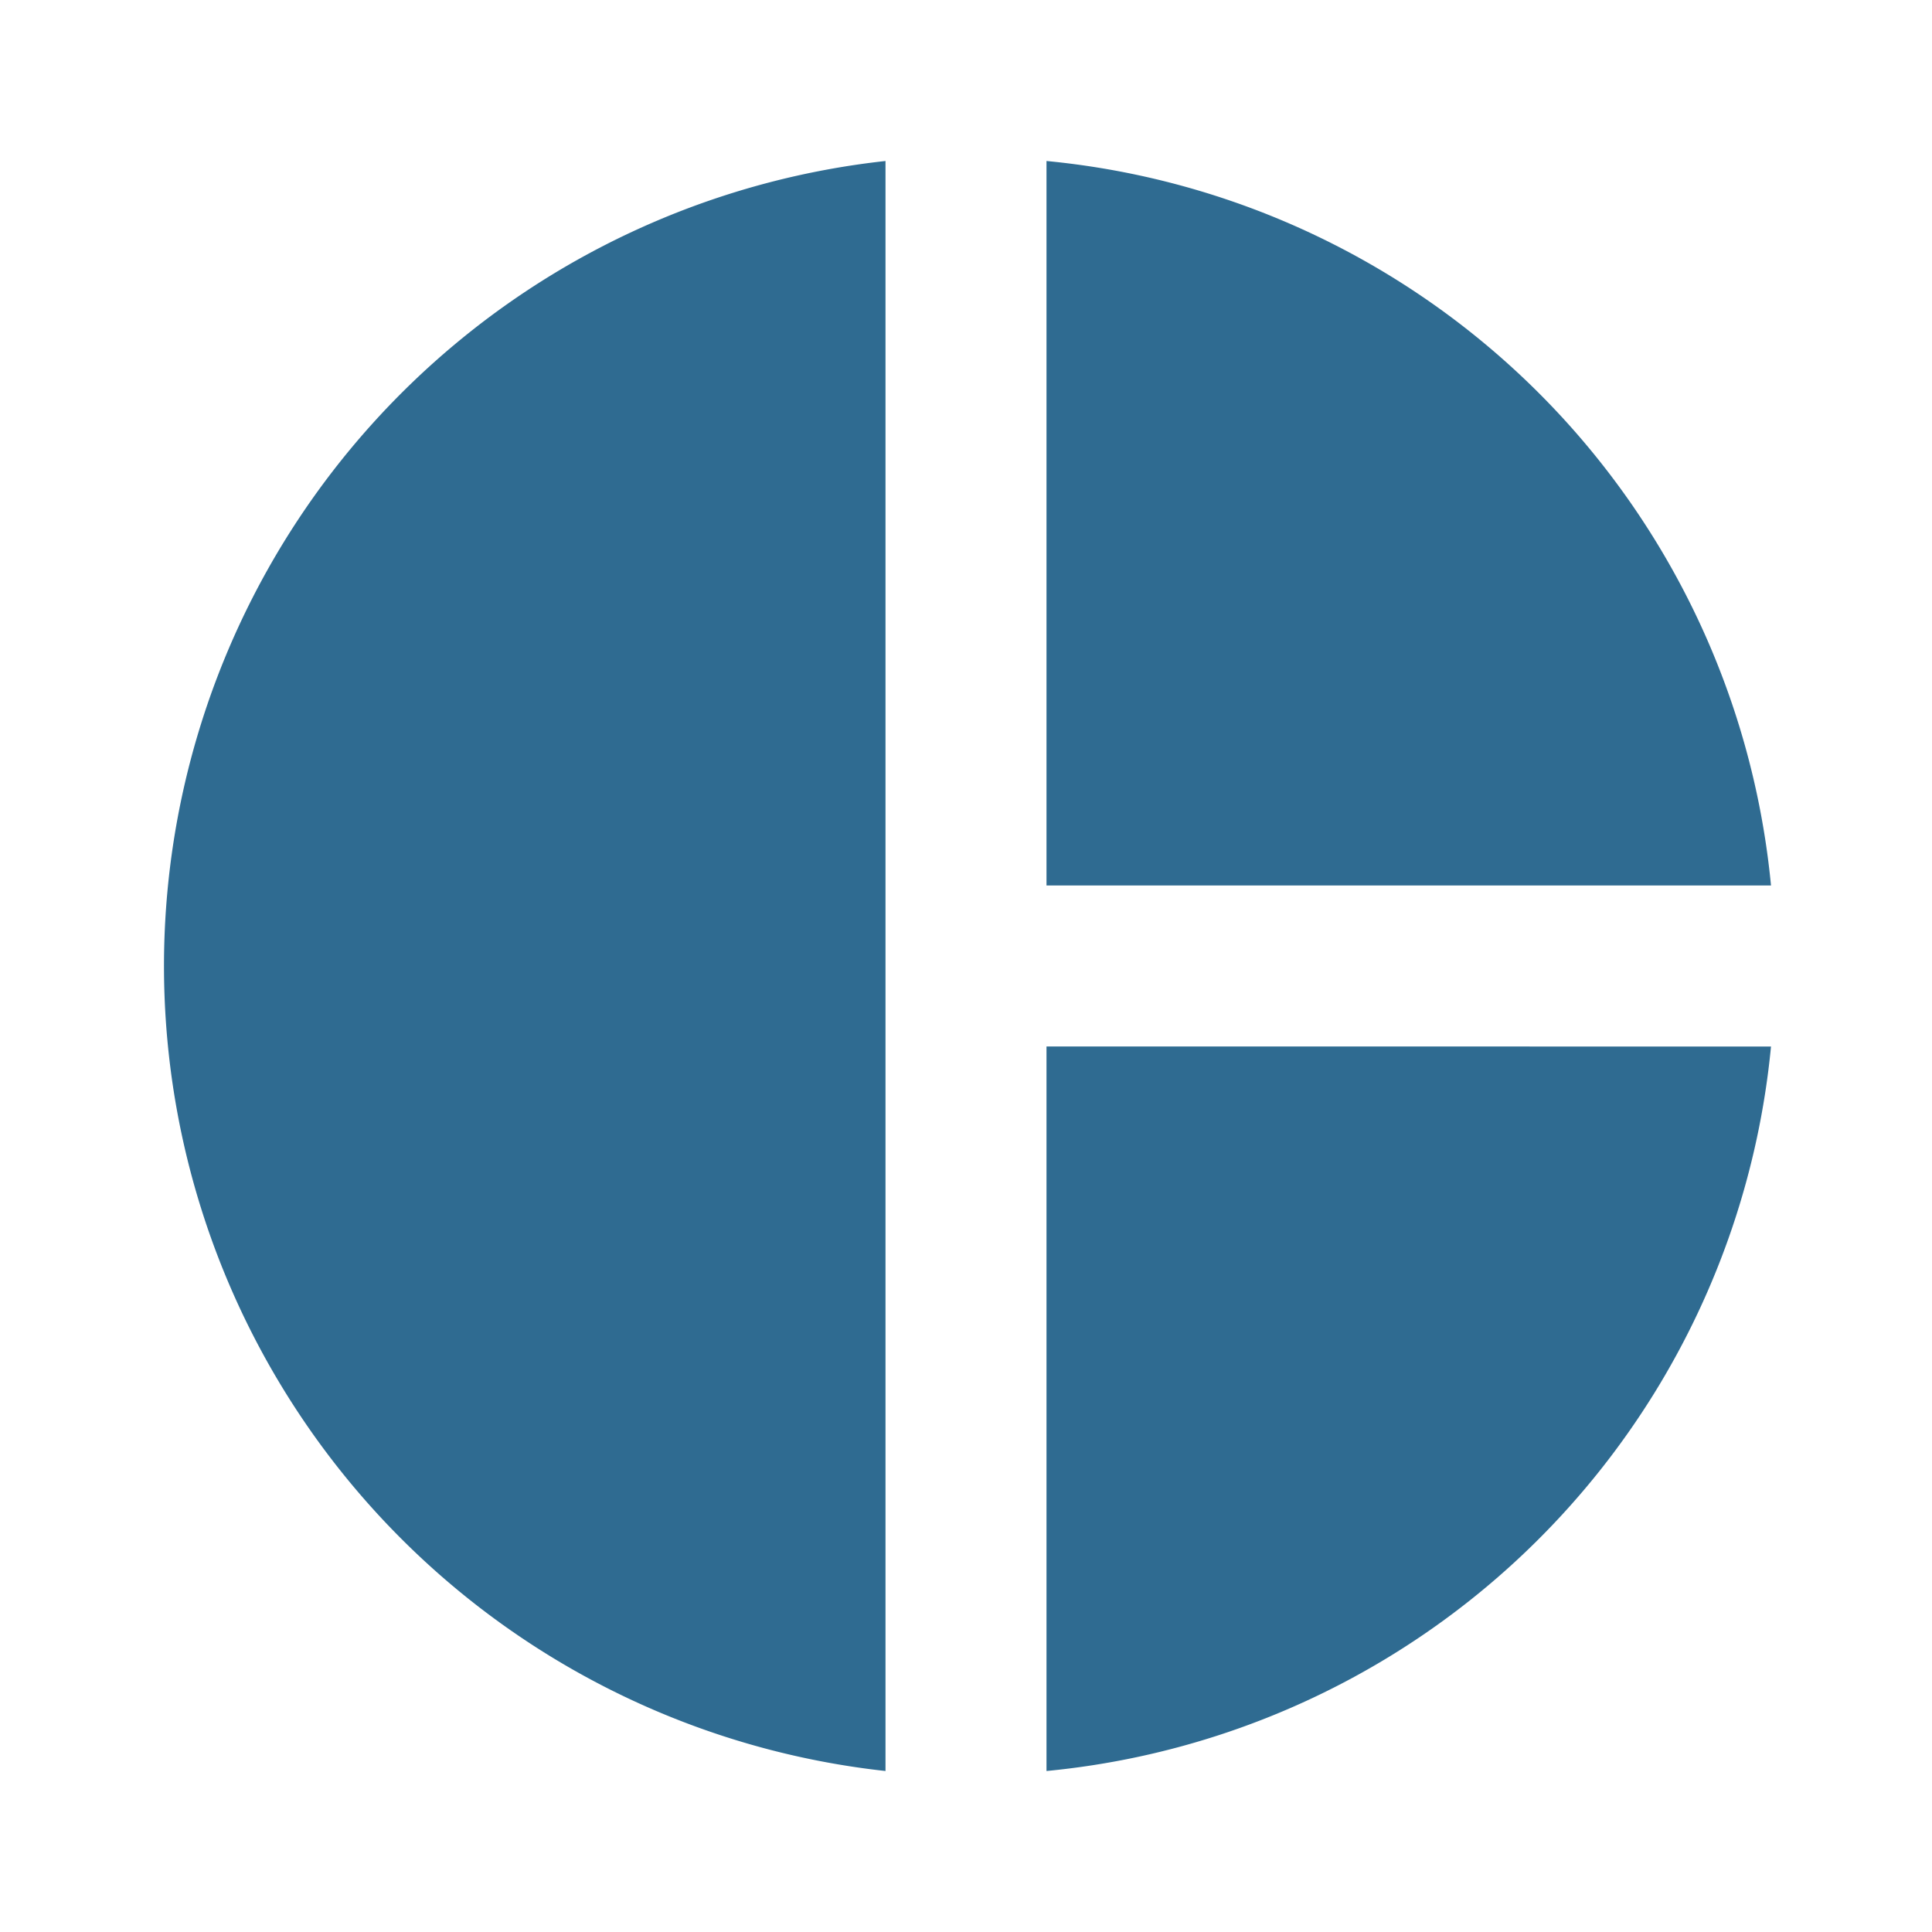 <?xml version="1.0" encoding="UTF-8"?> <svg xmlns="http://www.w3.org/2000/svg" id="Ebene_1" data-name="Ebene 1" viewBox="0 0 24 24"><defs><style>.cls-1{fill:#2f6b91;}</style></defs><path class="cls-1" d="M11,2V22A10.06,10.06,0,0,1,11,2Zm2,0v9h9A10,10,0,0,0,13,2Zm0,11v9a10,10,0,0,0,9-9Z"></path></svg> 